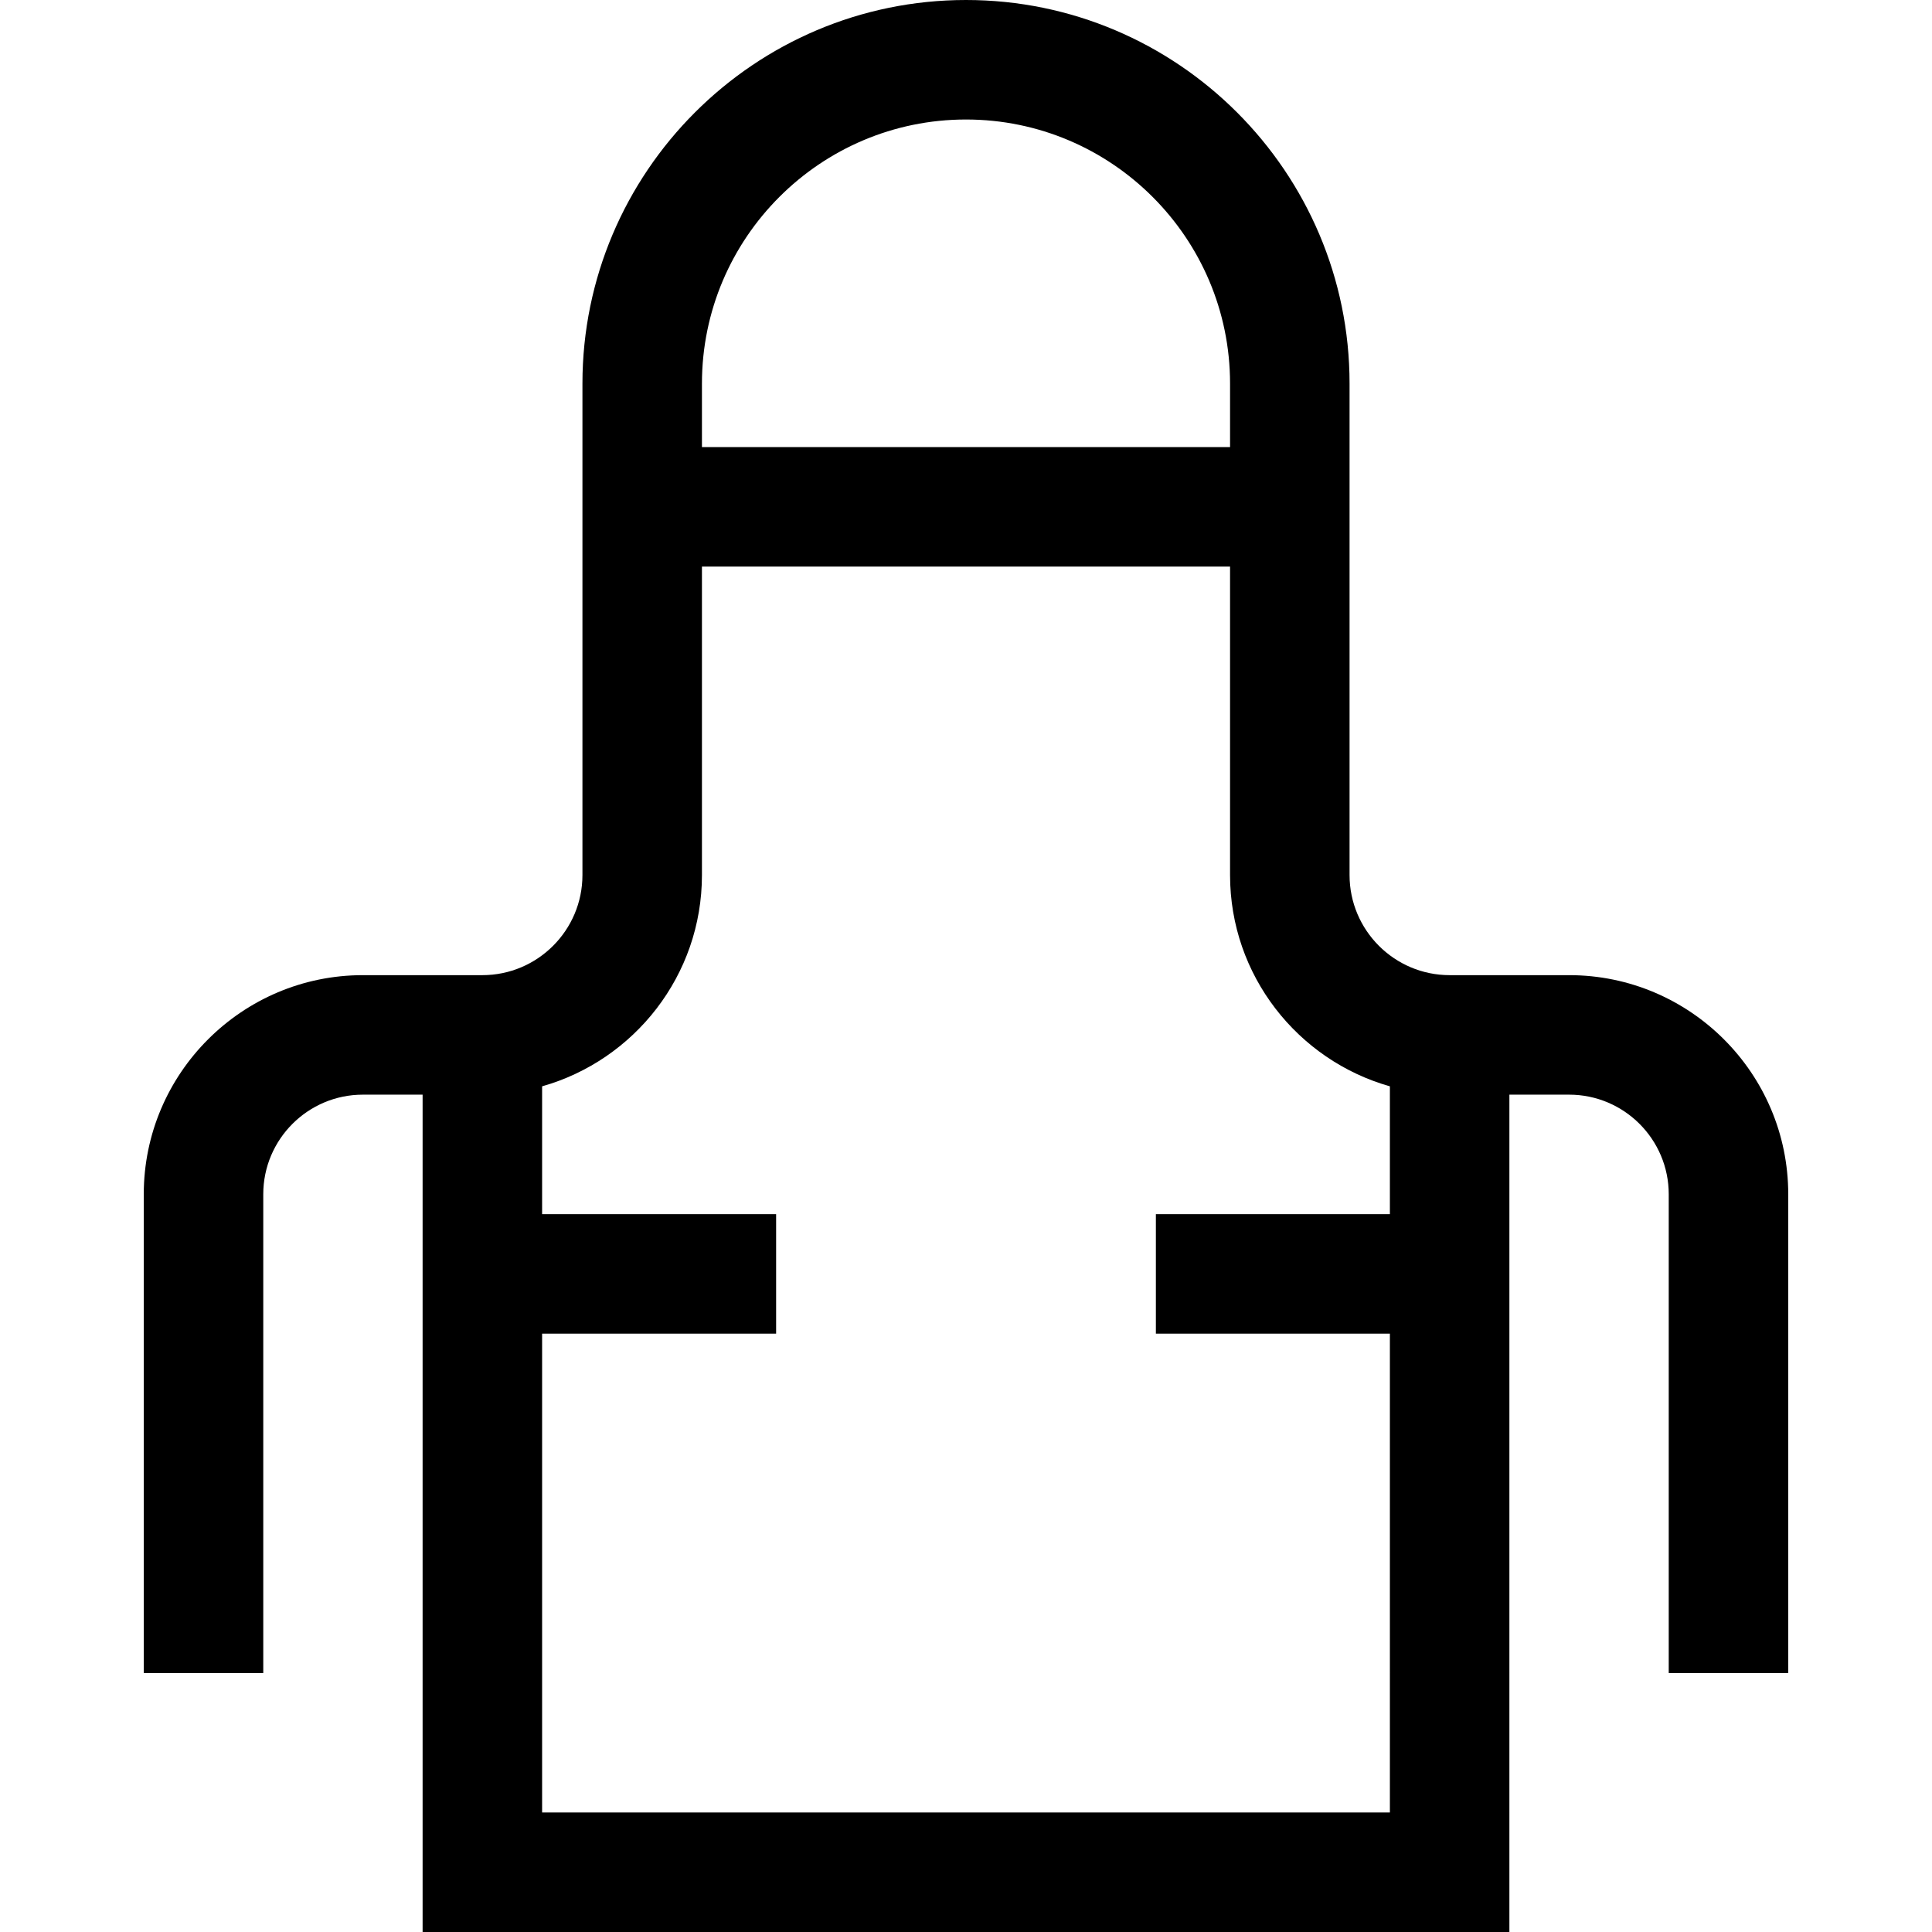 <?xml version="1.0" encoding="iso-8859-1"?>
<!-- Uploaded to: SVG Repo, www.svgrepo.com, Generator: SVG Repo Mixer Tools -->
<svg fill="#000000" height="800px" width="800px" version="1.1" id="Layer_1" xmlns="http://www.w3.org/2000/svg" xmlns:xlink="http://www.w3.org/1999/xlink" 
	 viewBox="0 0 485 485" xml:space="preserve">
<g>
	<path d="M393.911,244.798h-30c-13.854,0-25.124-11.271-25.124-25.125V96.287C338.787,43.194,295.593,0,242.5,0
		s-96.287,43.194-96.287,96.287v123.386c0,13.854-11.271,25.125-25.124,25.125h-30c-30.327,0-55,24.673-55,55V420h30V299.798
		c0-13.785,11.215-25,25-25h15V485h272.822V274.798h15c13.785,0,25,11.215,25,25V420h30V299.798
		C448.911,269.471,424.238,244.798,393.911,244.798z M242.5,30c36.551,0,66.287,29.736,66.287,66.287v15.945H176.213V96.287
		C176.213,59.736,205.949,30,242.5,30z M136.089,455V334.798h58.744v-30h-58.744v-32.091c23.126-6.552,40.124-27.838,40.124-53.034
		v-77.44h132.574v77.44c0,25.196,16.998,46.482,40.124,53.034v32.091h-58.744v30h58.744V455H136.089z"/>
</g>
</svg>